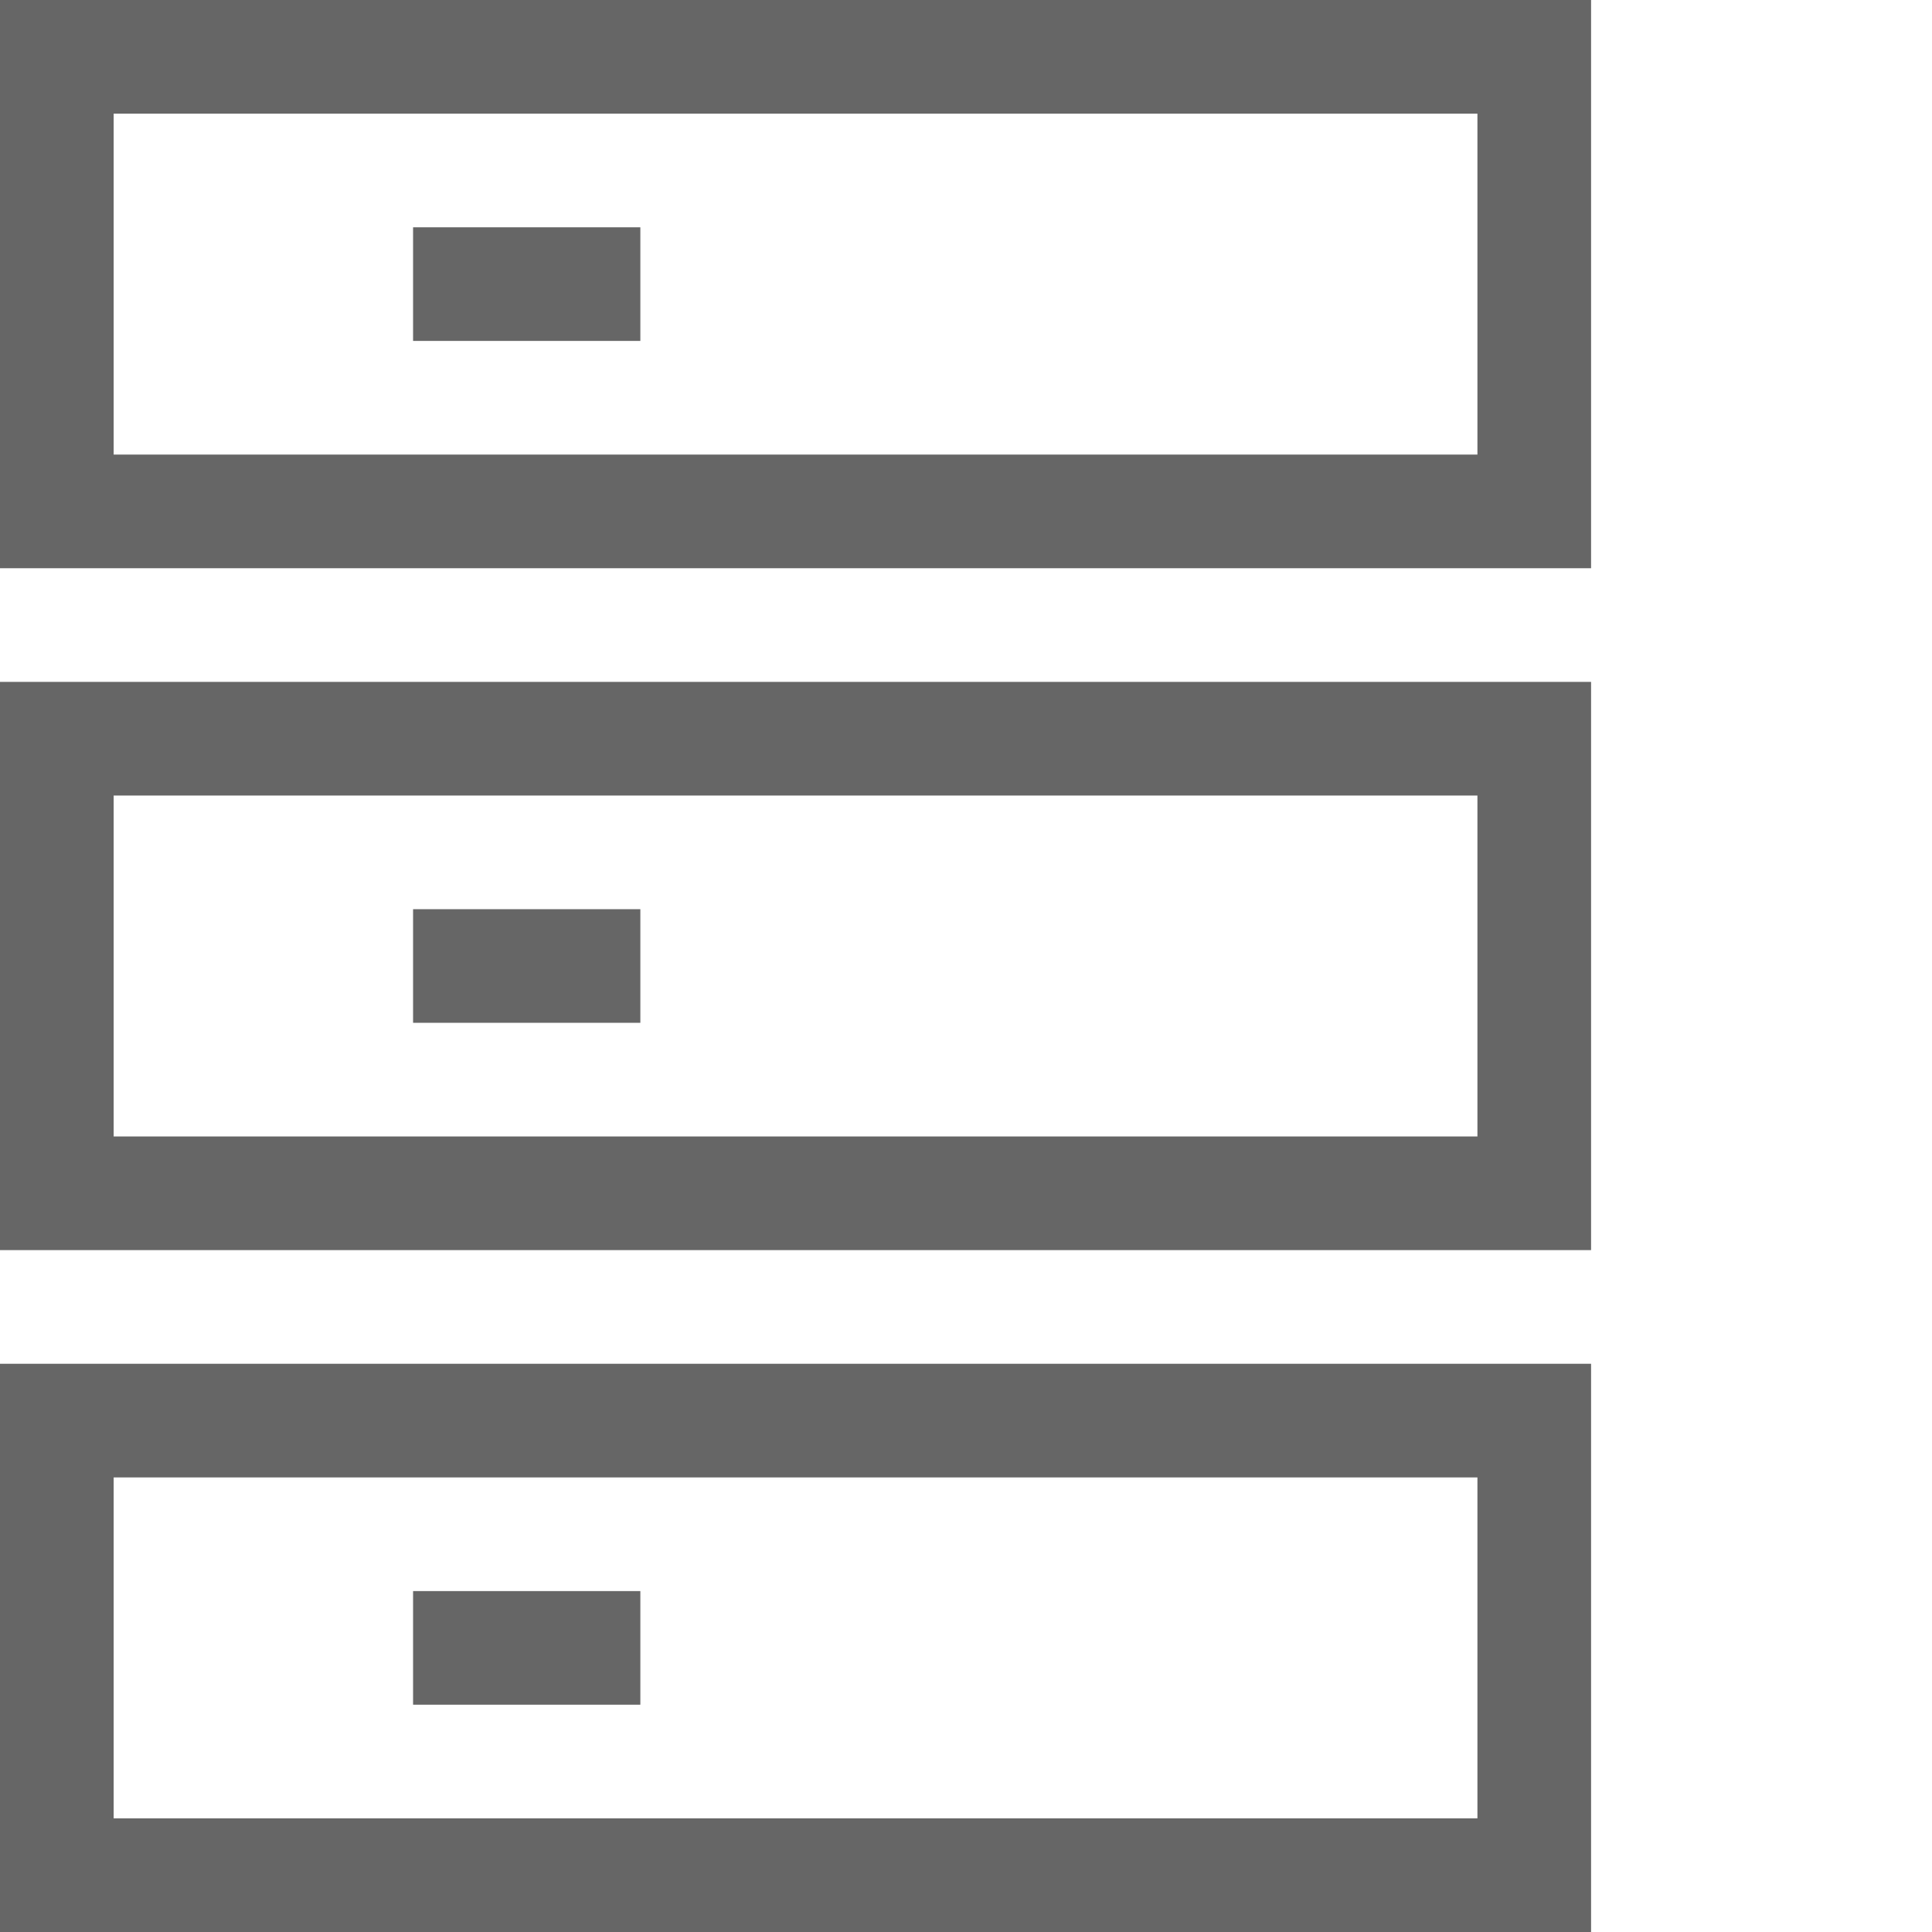<?xml version="1.0" encoding="UTF-8"?>
<svg xmlns="http://www.w3.org/2000/svg" xmlns:xlink="http://www.w3.org/1999/xlink" width="52px" height="52px" viewBox="0 0 52 52" version="1.1">
  <title>编组 4</title>
  <g id="解决方案" stroke="none" stroke-width="1" fill="none" fill-rule="evenodd">
    <g id="企业碳排放-2" transform="translate(-278, -1868)">
      <g id="编组-4" transform="translate(278, 1868)">
        <rect id="矩形" fill="#D8D8D8" opacity="0" x="0" y="0" width="52" height="52"></rect>
        <g id="shuju7" fill="#666666" fill-rule="nonzero">
          <path d="M11.118,6.118 L17.235,6.118 L17.235,9.176 L11.118,9.176 L11.118,6.118 Z M11.118,24.471 L17.235,24.471 L17.235,27.529 L11.118,27.529 L11.118,24.471 Z M11.118,42.824 L17.235,42.824 L17.235,45.882 L11.118,45.882 L11.118,42.824 Z" id="形状"></path>
          <path d="M39.765,3.059 L39.765,12.235 L3.059,12.235 L3.059,3.059 L39.765,3.059 M42.824,0 L0,0 L0,15.294 L42.824,15.294 L42.824,0 L42.824,0 Z M39.765,21.412 L39.765,30.588 L3.059,30.588 L3.059,21.412 L39.765,21.412 M42.824,18.353 L0,18.353 L0,33.647 L42.824,33.647 L42.824,18.353 L42.824,18.353 Z M39.765,39.765 L39.765,48.941 L3.059,48.941 L3.059,39.765 L39.765,39.765 M42.824,36.706 L0,36.706 L0,52 L42.824,52 L42.824,36.706 L42.824,36.706 Z" id="形状"></path>
        </g>
      </g>
    </g>
  </g>
</svg>
